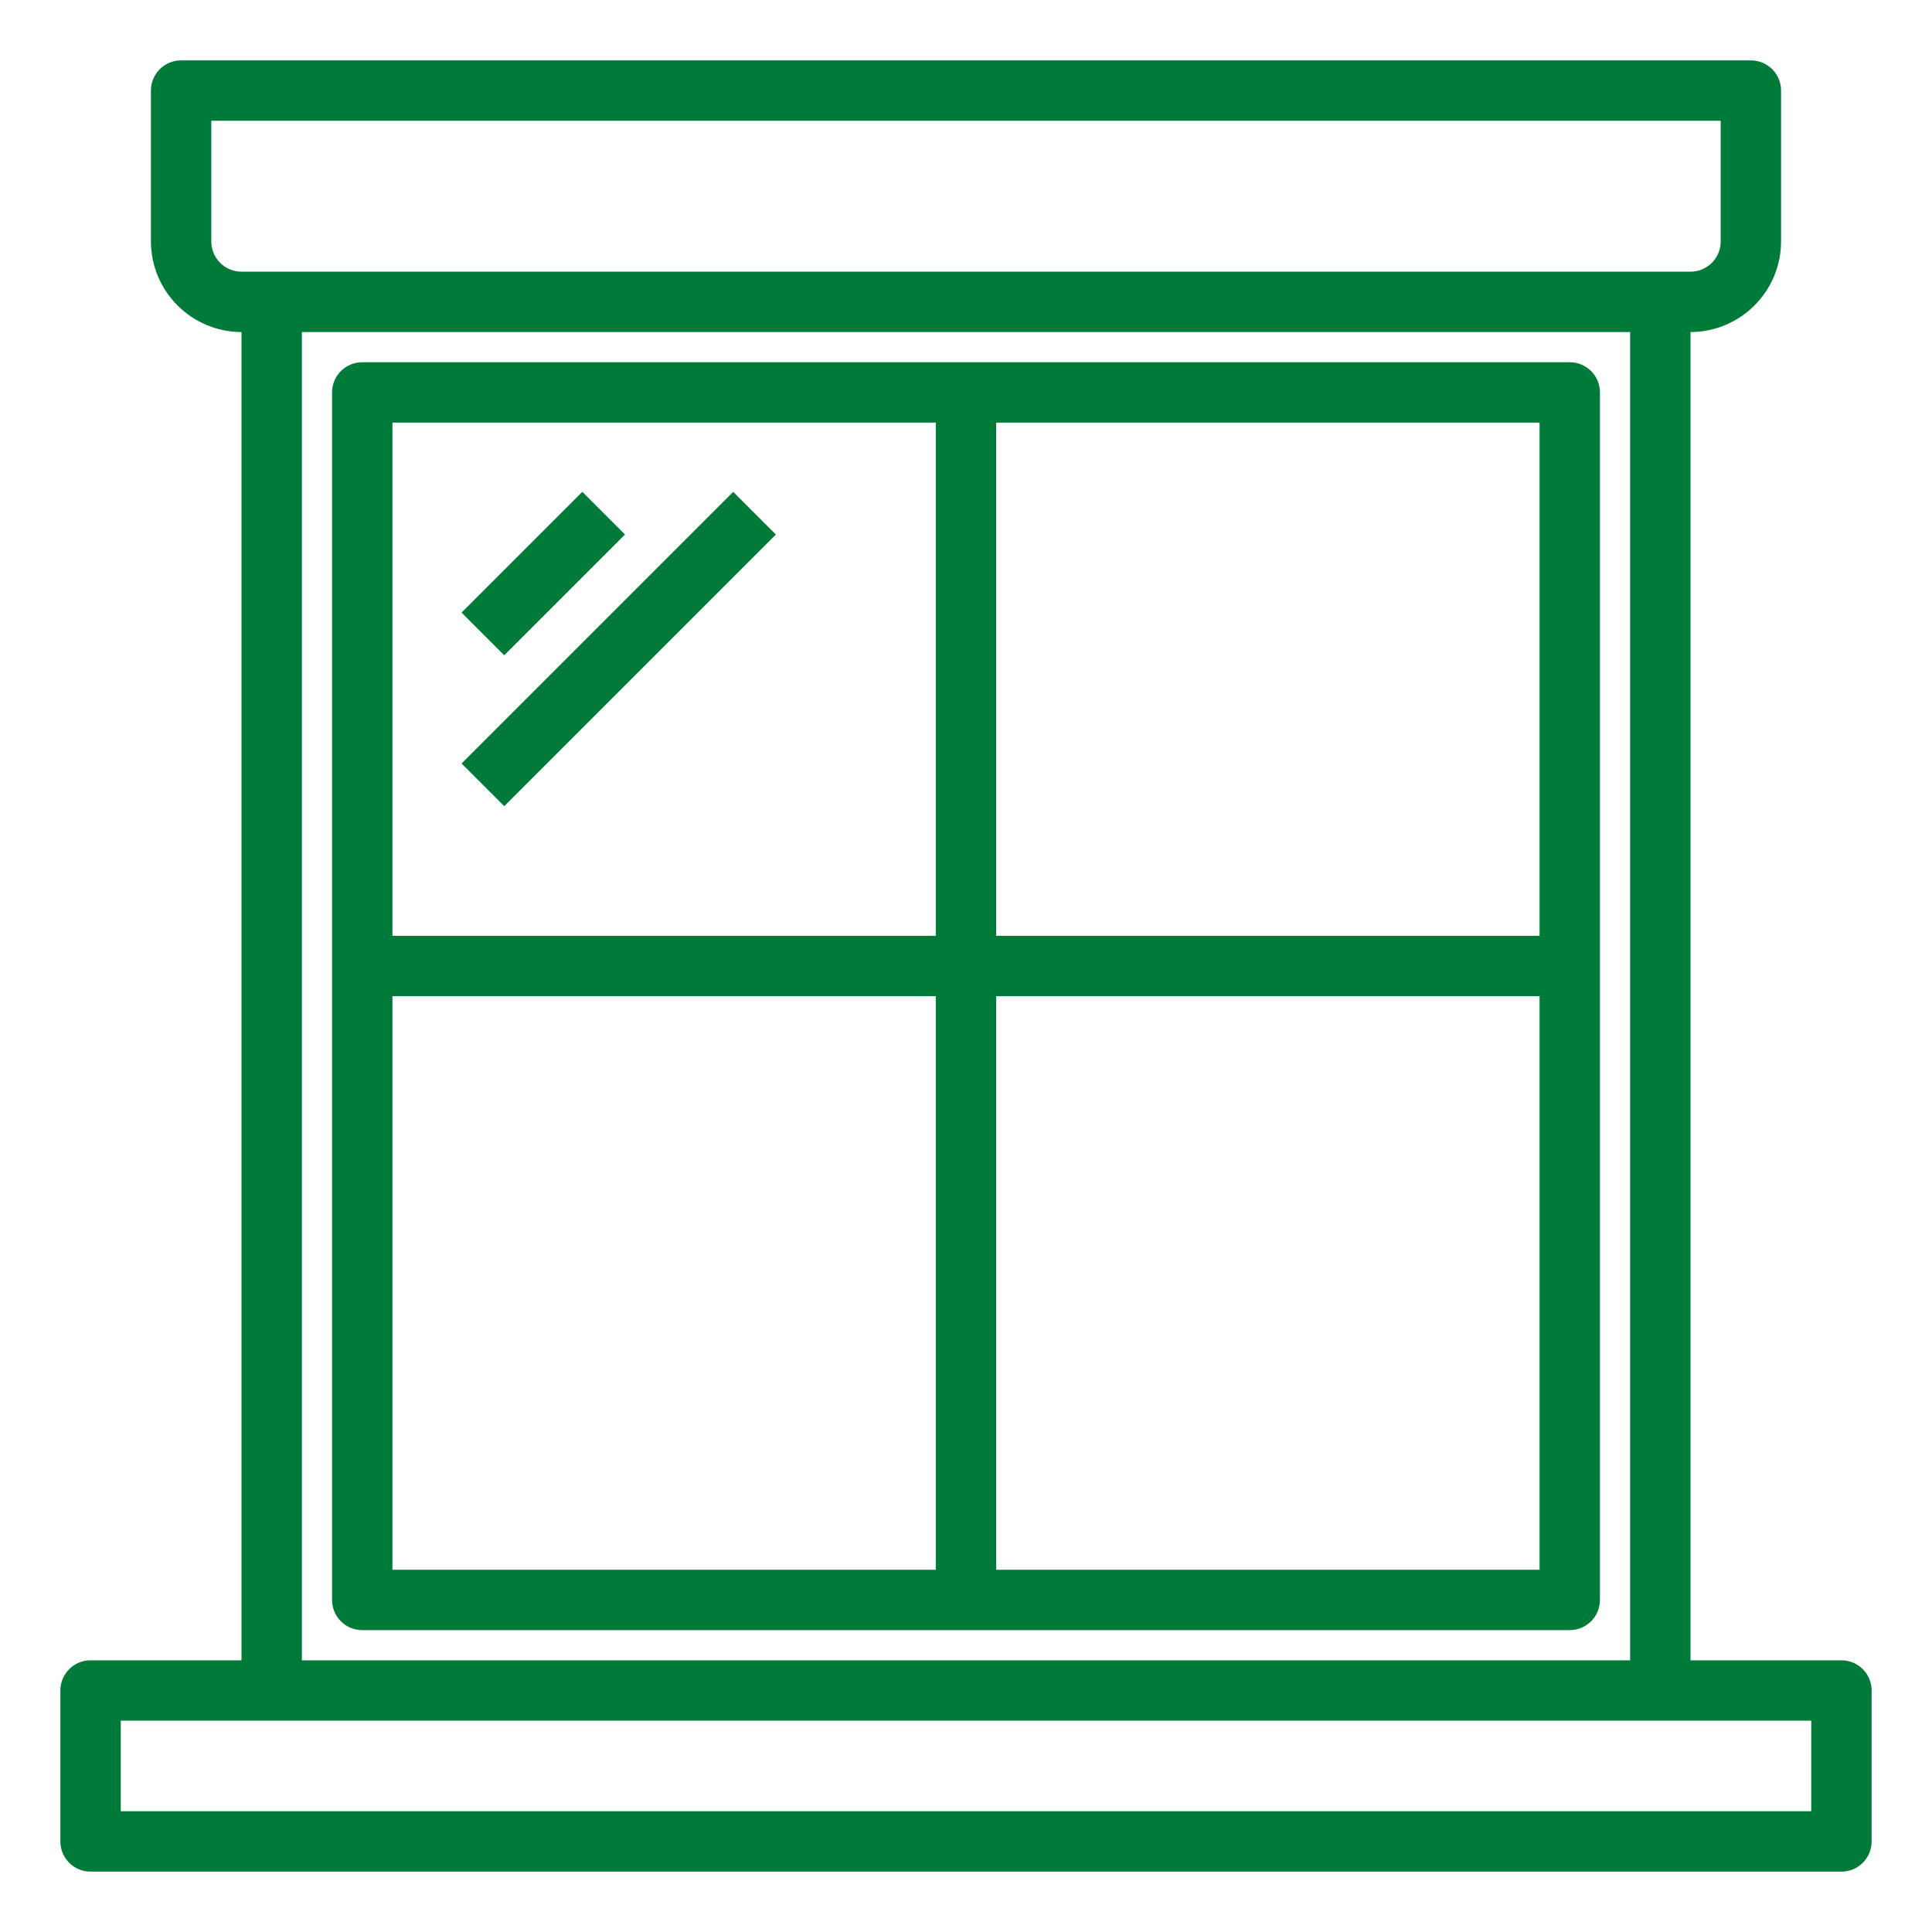 <?xml version="1.0" encoding="UTF-8"?><svg id="icon-database-fenestration" xmlns="http://www.w3.org/2000/svg" viewBox="0 0 512 512"><defs><style>.cls-1{fill:#007a38;}</style></defs><path class="cls-1" d="M488,440h-40V88c13.24-.04,23.96-10.76,24-24V24c0-4.42-3.58-8-8-8H48c-4.42,0-8,3.58-8,8v40c.04,13.24,10.76,23.96,24,24v352H24c-4.42,0-8,3.58-8,8v40c0,4.42,3.58,8,8,8h464c4.42,0,8-3.58,8-8v-40c0-4.42-3.58-8-8-8ZM56,64V32h400v32c0,4.42-3.58,8-8,8H64c-4.42,0-8-3.58-8-8ZM432,88v352H80V88h352ZM480,480H32v-24h448v24Z"/><path class="cls-1" d="M416,96H96c-4.42,0-8,3.58-8,8v320c0,4.42,3.58,8,8,8h320c4.42,0,8-3.58,8-8V104c0-4.42-3.58-8-8-8ZM248,416H104v-152h144v152ZM248,248H104V112h144v136ZM408,416h-144v-152h144v152ZM408,248h-144V112h144v136Z"/><path class="cls-1" d="M122.32,162.34l32-32,11.31,11.31-32,32-11.31-11.31Z"/><path class="cls-1" d="M122.32,202.34l71.99-71.99,11.31,11.31-71.99,71.99-11.31-11.31Z"/></svg>